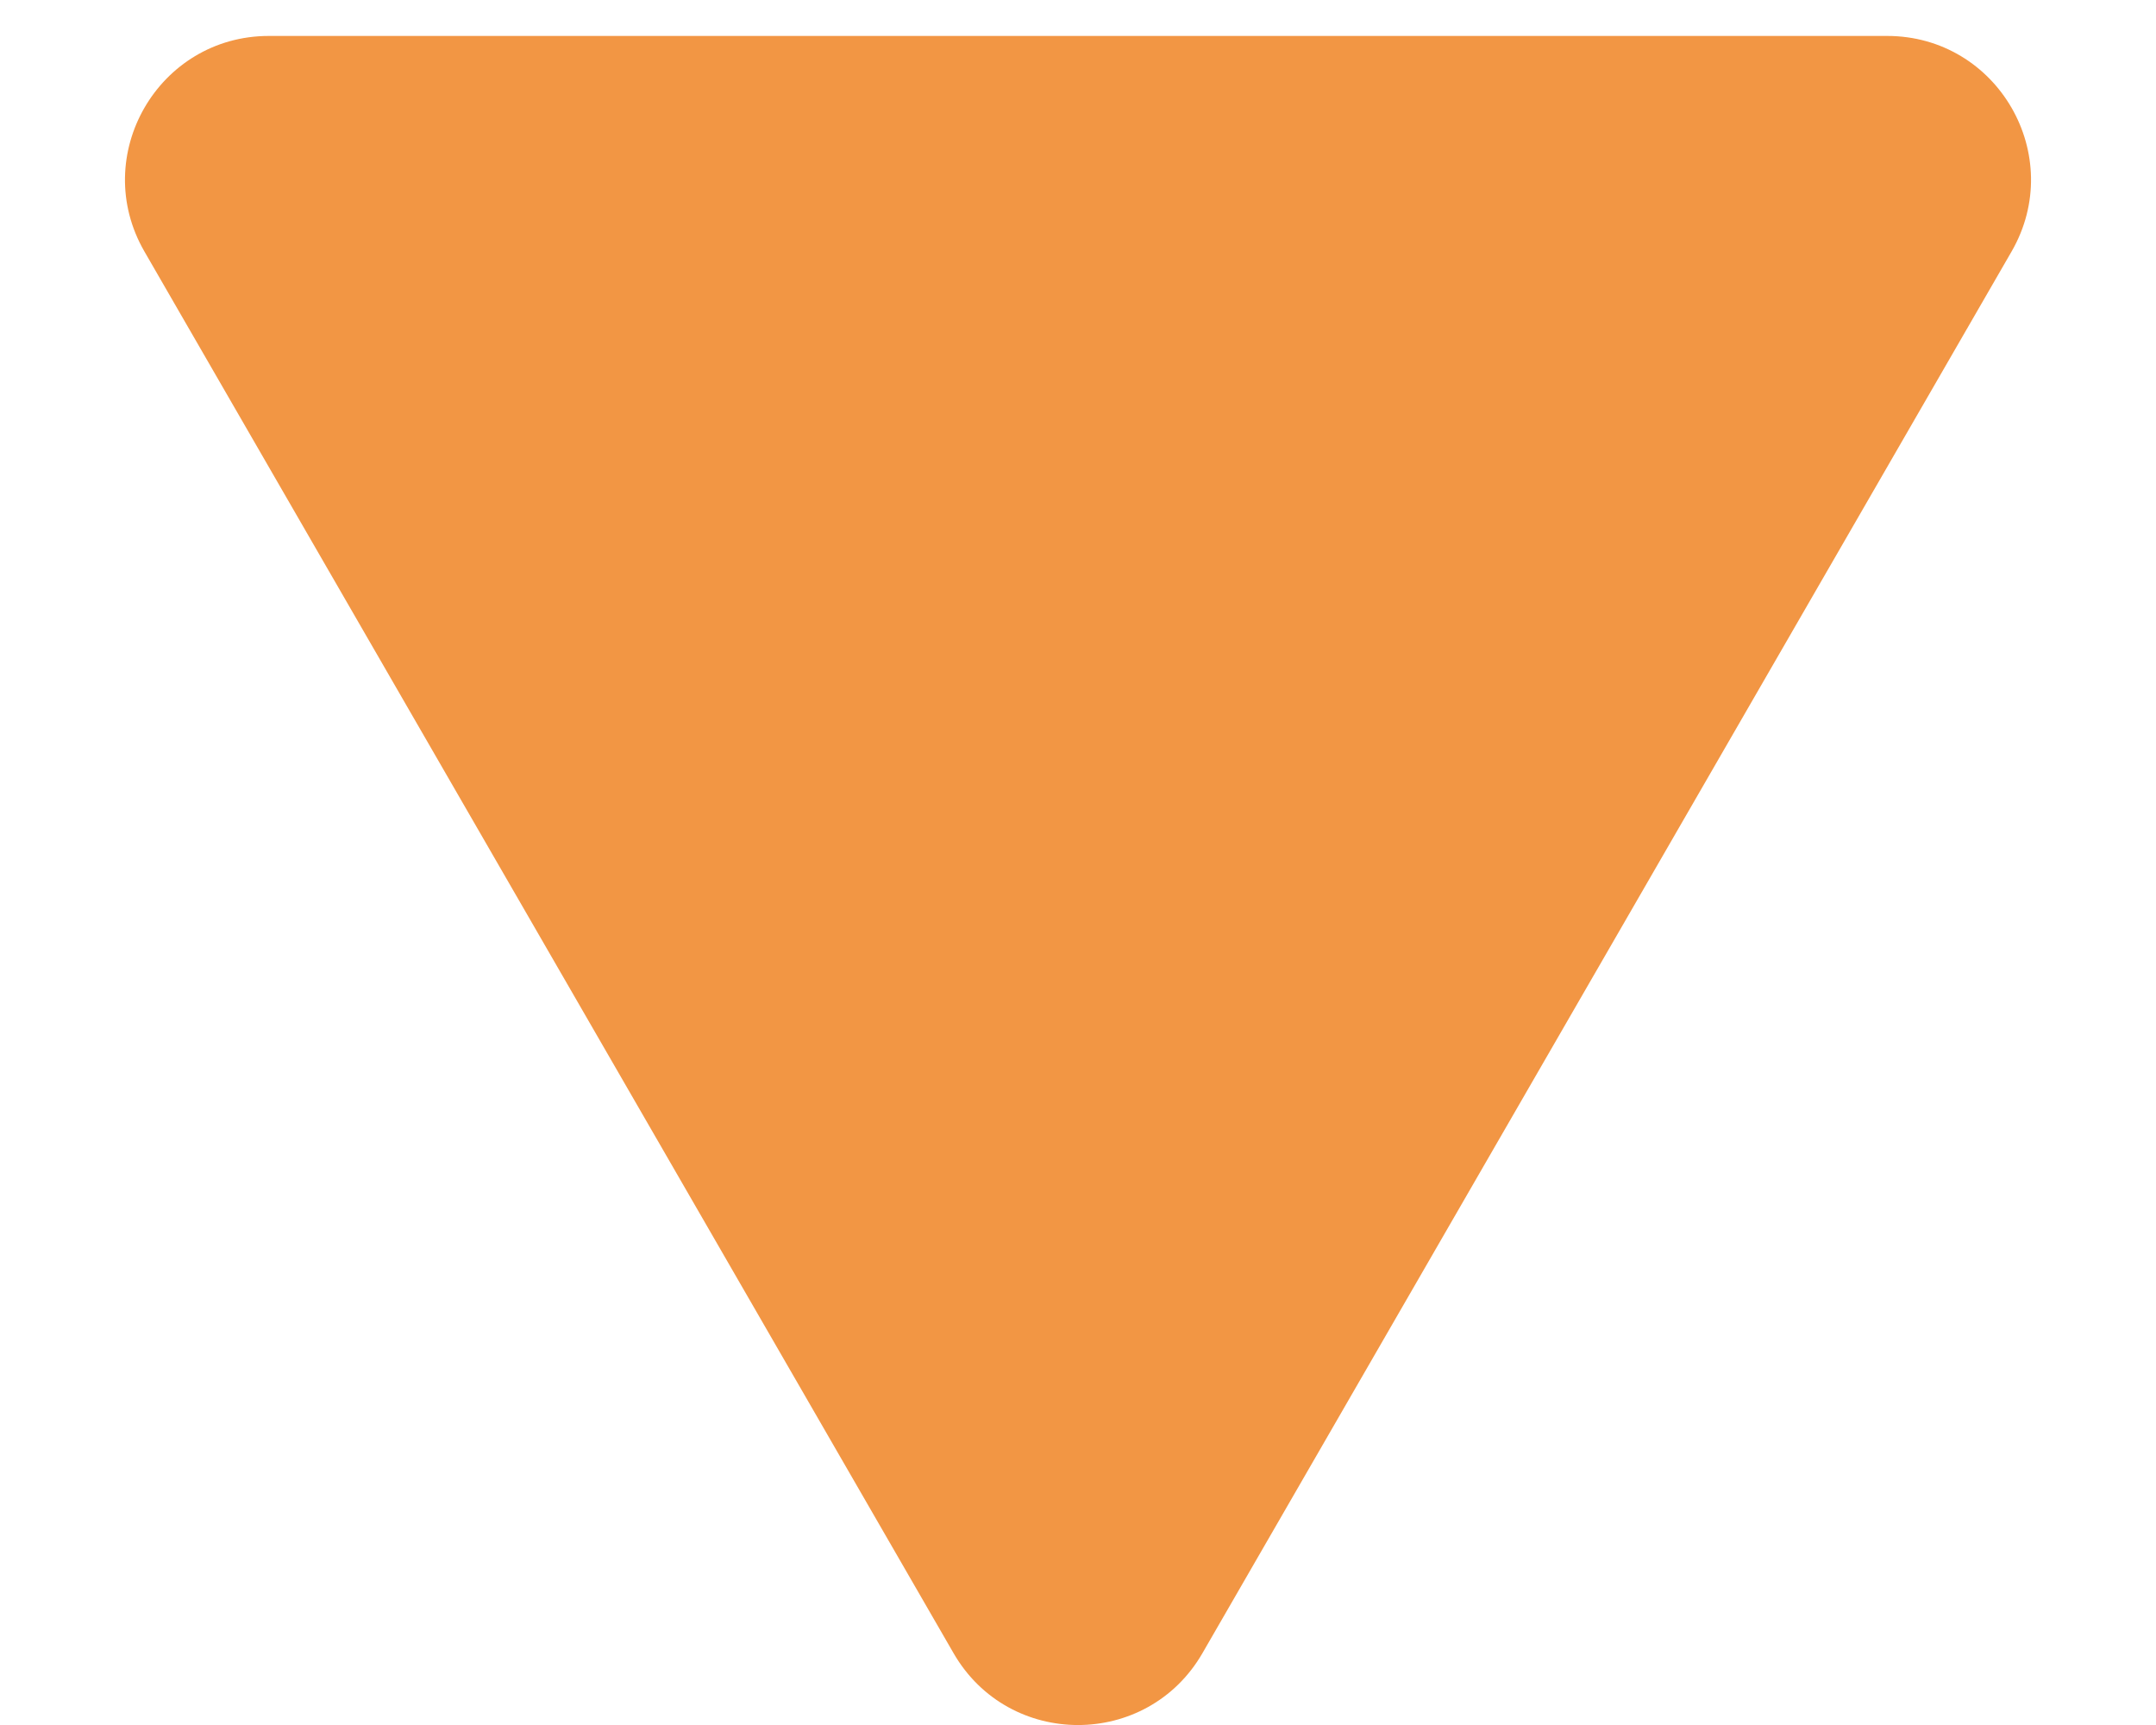 <svg width="15" height="12" viewBox="0 0 15 12" fill="none" xmlns="http://www.w3.org/2000/svg">
<path d="M8.366 11.5C7.981 12.167 7.019 12.167 6.634 11.5L1.005 1.75C0.62 1.083 1.101 0.25 1.871 0.25L13.129 0.25C13.899 0.25 14.38 1.083 13.995 1.75L8.366 11.5Z" fill="#F29644"/>
</svg>

